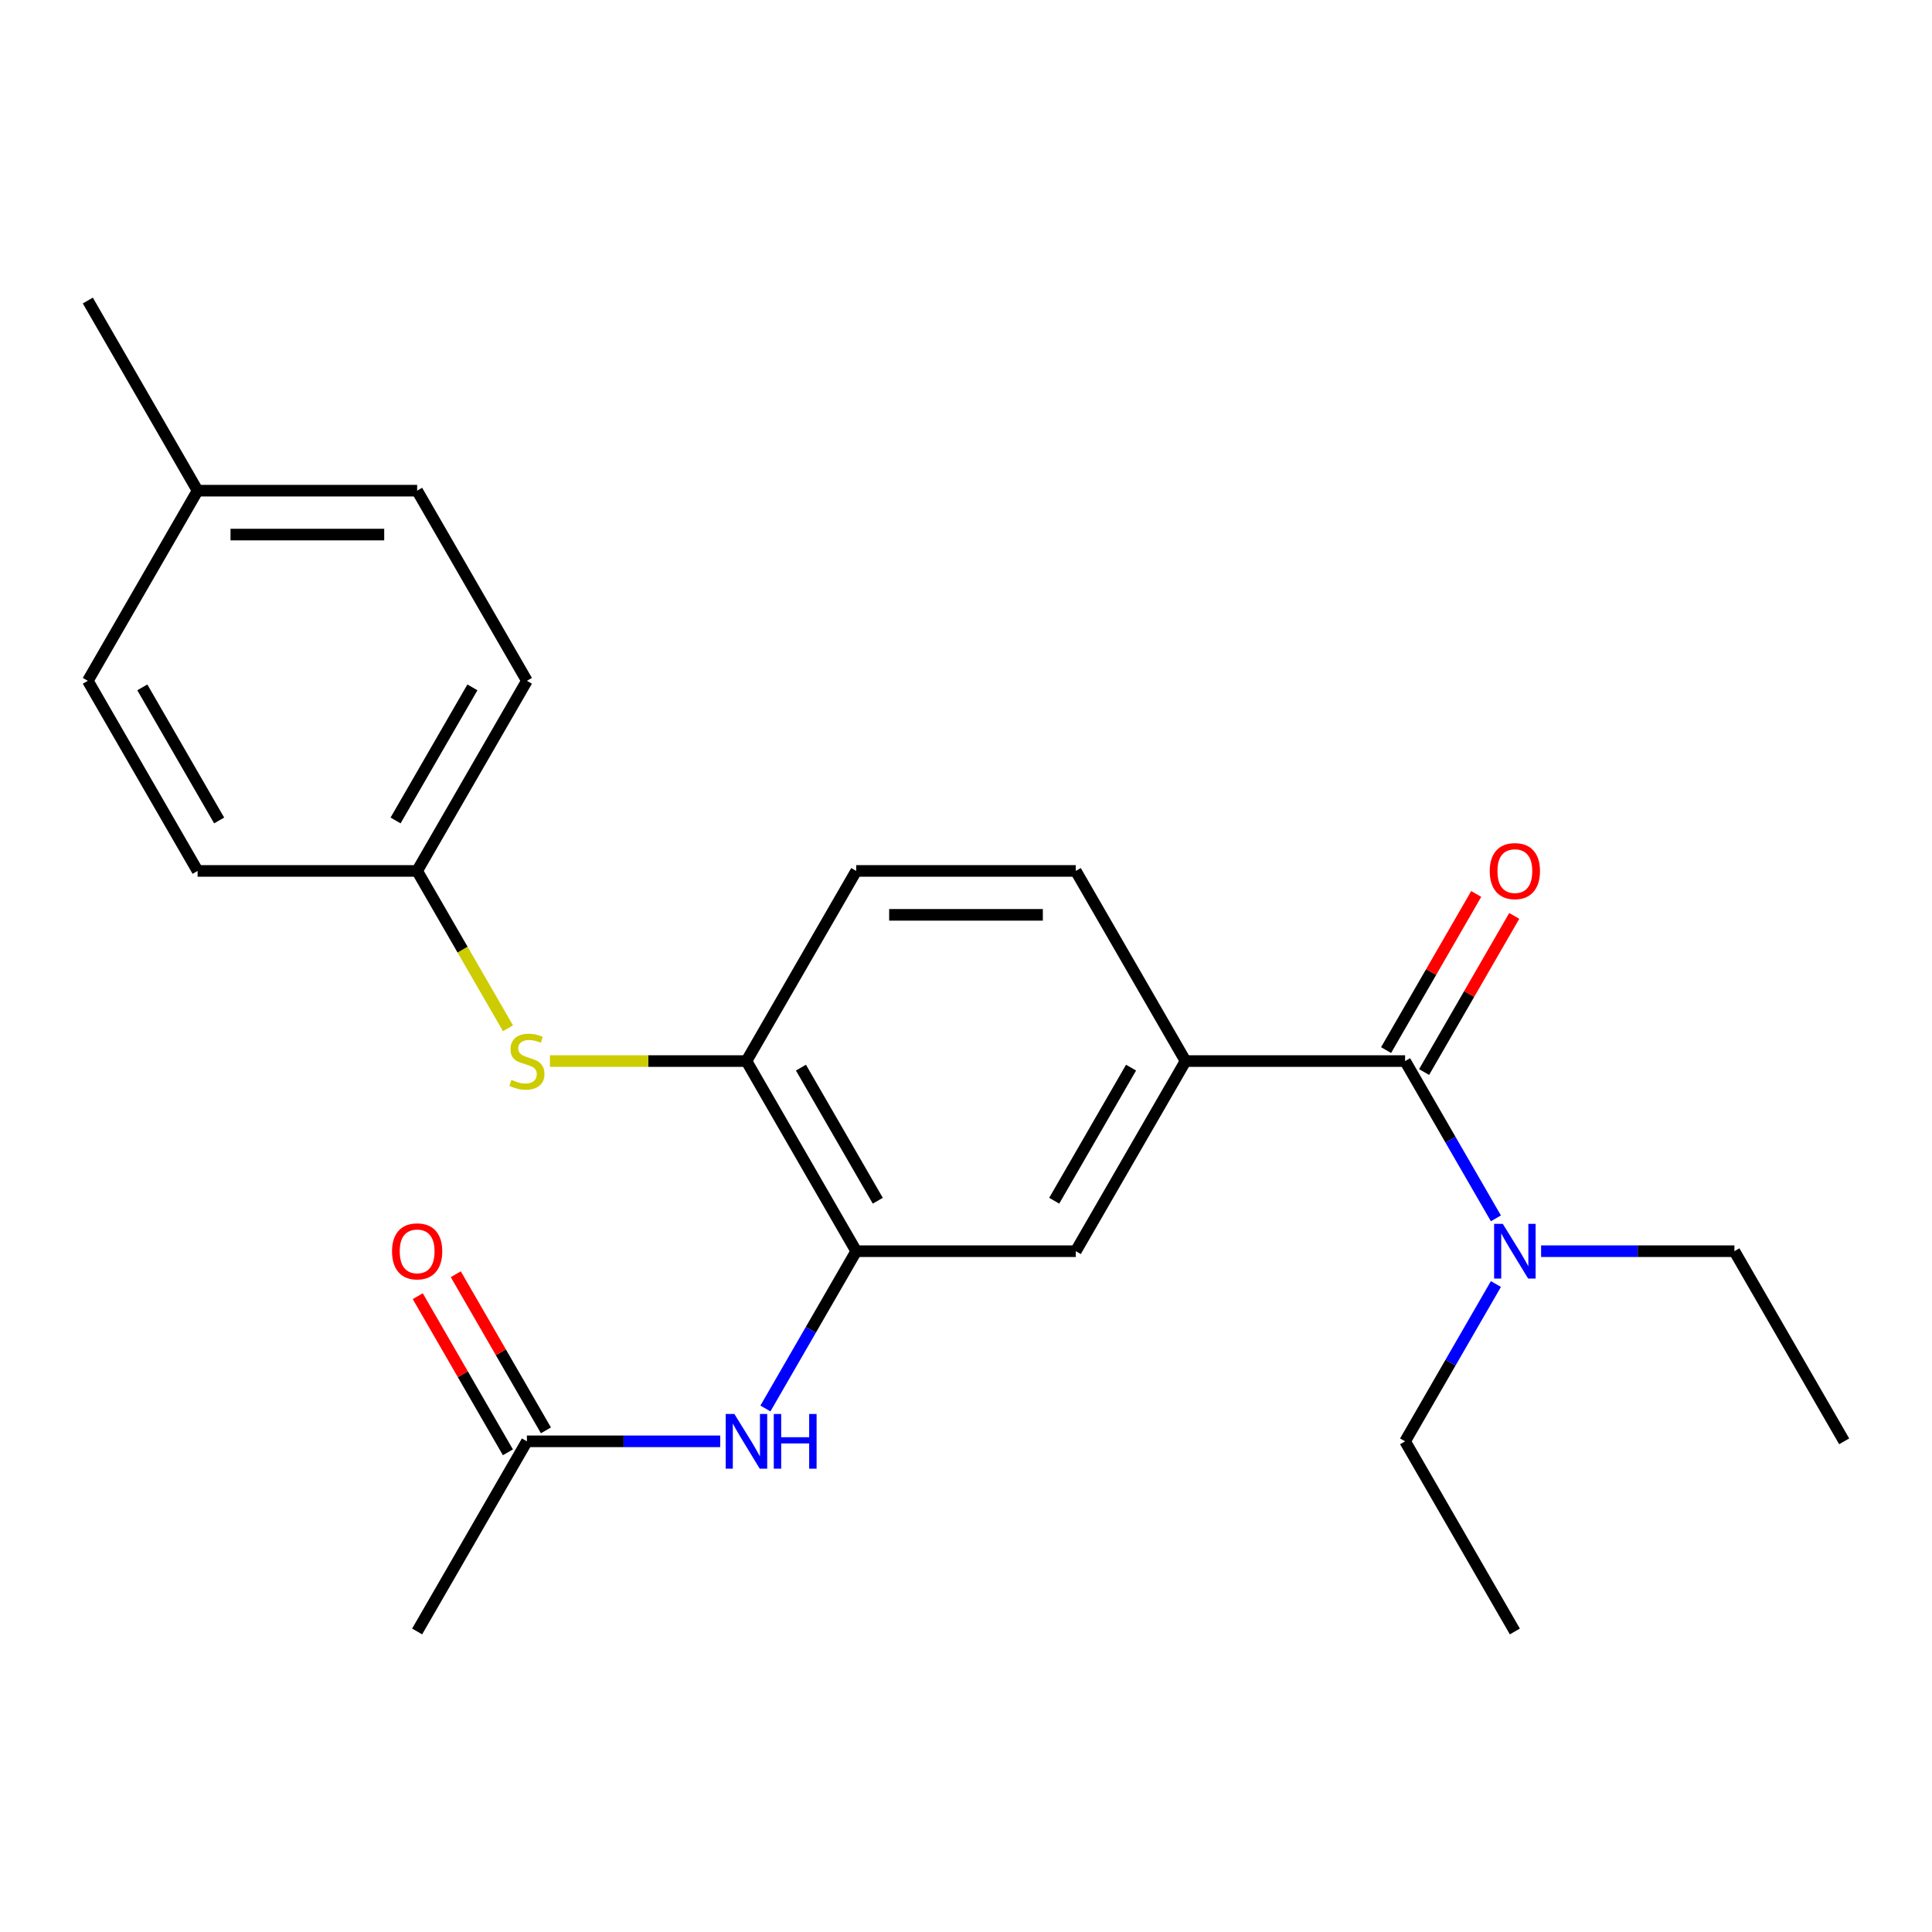 <?xml version='1.0' encoding='iso-8859-1'?>
<svg version='1.1' baseProfile='full'
              xmlns='http://www.w3.org/2000/svg'
                      xmlns:rdkit='http://www.rdkit.org/xml'
                      xmlns:xlink='http://www.w3.org/1999/xlink'
                  xml:space='preserve'
width='1000px' height='1000px' viewBox='0 0 1000 1000'>
<!-- END OF HEADER -->
<rect style='opacity:1.0;fill:#FFFFFF;stroke:none' width='1000' height='1000' x='0' y='0'> </rect>
<path class='bond-0' d='M 727.273,549.206 L 613.636,549.206' style='fill:none;fill-rule:evenodd;stroke:#000000;stroke-width:6px;stroke-linecap:butt;stroke-linejoin:miter;stroke-opacity:1' />
<path class='bond-7' d='M 727.273,549.206 L 750.774,589.912' style='fill:none;fill-rule:evenodd;stroke:#000000;stroke-width:6px;stroke-linecap:butt;stroke-linejoin:miter;stroke-opacity:1' />
<path class='bond-7' d='M 750.774,589.912 L 774.275,630.617' style='fill:none;fill-rule:evenodd;stroke:#0000FF;stroke-width:6px;stroke-linecap:butt;stroke-linejoin:miter;stroke-opacity:1' />
<path class='bond-8' d='M 737.114,554.888 L 760.442,514.482' style='fill:none;fill-rule:evenodd;stroke:#000000;stroke-width:6px;stroke-linecap:butt;stroke-linejoin:miter;stroke-opacity:1' />
<path class='bond-8' d='M 760.442,514.482 L 783.77,474.077' style='fill:none;fill-rule:evenodd;stroke:#FF0000;stroke-width:6px;stroke-linecap:butt;stroke-linejoin:miter;stroke-opacity:1' />
<path class='bond-8' d='M 717.432,543.524 L 740.76,503.119' style='fill:none;fill-rule:evenodd;stroke:#000000;stroke-width:6px;stroke-linecap:butt;stroke-linejoin:miter;stroke-opacity:1' />
<path class='bond-8' d='M 740.76,503.119 L 764.088,462.713' style='fill:none;fill-rule:evenodd;stroke:#FF0000;stroke-width:6px;stroke-linecap:butt;stroke-linejoin:miter;stroke-opacity:1' />
<path class='bond-4' d='M 613.636,549.206 L 556.818,647.618' style='fill:none;fill-rule:evenodd;stroke:#000000;stroke-width:6px;stroke-linecap:butt;stroke-linejoin:miter;stroke-opacity:1' />
<path class='bond-4' d='M 585.431,552.604 L 545.659,621.493' style='fill:none;fill-rule:evenodd;stroke:#000000;stroke-width:6px;stroke-linecap:butt;stroke-linejoin:miter;stroke-opacity:1' />
<path class='bond-9' d='M 613.636,549.206 L 556.818,450.794' style='fill:none;fill-rule:evenodd;stroke:#000000;stroke-width:6px;stroke-linecap:butt;stroke-linejoin:miter;stroke-opacity:1' />
<path class='bond-1' d='M 443.182,647.618 L 556.818,647.618' style='fill:none;fill-rule:evenodd;stroke:#000000;stroke-width:6px;stroke-linecap:butt;stroke-linejoin:miter;stroke-opacity:1' />
<path class='bond-2' d='M 443.182,647.618 L 419.68,688.324' style='fill:none;fill-rule:evenodd;stroke:#000000;stroke-width:6px;stroke-linecap:butt;stroke-linejoin:miter;stroke-opacity:1' />
<path class='bond-2' d='M 419.68,688.324 L 396.179,729.029' style='fill:none;fill-rule:evenodd;stroke:#0000FF;stroke-width:6px;stroke-linecap:butt;stroke-linejoin:miter;stroke-opacity:1' />
<path class='bond-24' d='M 443.182,647.618 L 386.364,549.206' style='fill:none;fill-rule:evenodd;stroke:#000000;stroke-width:6px;stroke-linecap:butt;stroke-linejoin:miter;stroke-opacity:1' />
<path class='bond-24' d='M 454.341,621.493 L 414.569,552.604' style='fill:none;fill-rule:evenodd;stroke:#000000;stroke-width:6px;stroke-linecap:butt;stroke-linejoin:miter;stroke-opacity:1' />
<path class='bond-6' d='M 372.783,746.03 L 322.755,746.03' style='fill:none;fill-rule:evenodd;stroke:#0000FF;stroke-width:6px;stroke-linecap:butt;stroke-linejoin:miter;stroke-opacity:1' />
<path class='bond-6' d='M 322.755,746.03 L 272.727,746.03' style='fill:none;fill-rule:evenodd;stroke:#000000;stroke-width:6px;stroke-linecap:butt;stroke-linejoin:miter;stroke-opacity:1' />
<path class='bond-3' d='M 386.364,549.206 L 443.182,450.794' style='fill:none;fill-rule:evenodd;stroke:#000000;stroke-width:6px;stroke-linecap:butt;stroke-linejoin:miter;stroke-opacity:1' />
<path class='bond-5' d='M 386.364,549.206 L 335.506,549.206' style='fill:none;fill-rule:evenodd;stroke:#000000;stroke-width:6px;stroke-linecap:butt;stroke-linejoin:miter;stroke-opacity:1' />
<path class='bond-5' d='M 335.506,549.206 L 284.648,549.206' style='fill:none;fill-rule:evenodd;stroke:#CCCC00;stroke-width:6px;stroke-linecap:butt;stroke-linejoin:miter;stroke-opacity:1' />
<path class='bond-12' d='M 262.935,532.245 L 239.422,491.52' style='fill:none;fill-rule:evenodd;stroke:#CCCC00;stroke-width:6px;stroke-linecap:butt;stroke-linejoin:miter;stroke-opacity:1' />
<path class='bond-12' d='M 239.422,491.52 L 215.909,450.794' style='fill:none;fill-rule:evenodd;stroke:#000000;stroke-width:6px;stroke-linecap:butt;stroke-linejoin:miter;stroke-opacity:1' />
<path class='bond-11' d='M 282.568,740.348 L 259.24,699.943' style='fill:none;fill-rule:evenodd;stroke:#000000;stroke-width:6px;stroke-linecap:butt;stroke-linejoin:miter;stroke-opacity:1' />
<path class='bond-11' d='M 259.24,699.943 L 235.912,659.537' style='fill:none;fill-rule:evenodd;stroke:#FF0000;stroke-width:6px;stroke-linecap:butt;stroke-linejoin:miter;stroke-opacity:1' />
<path class='bond-11' d='M 262.886,751.712 L 239.558,711.306' style='fill:none;fill-rule:evenodd;stroke:#000000;stroke-width:6px;stroke-linecap:butt;stroke-linejoin:miter;stroke-opacity:1' />
<path class='bond-11' d='M 239.558,711.306 L 216.23,670.901' style='fill:none;fill-rule:evenodd;stroke:#FF0000;stroke-width:6px;stroke-linecap:butt;stroke-linejoin:miter;stroke-opacity:1' />
<path class='bond-20' d='M 272.727,746.03 L 215.909,844.442' style='fill:none;fill-rule:evenodd;stroke:#000000;stroke-width:6px;stroke-linecap:butt;stroke-linejoin:miter;stroke-opacity:1' />
<path class='bond-18' d='M 797.672,647.618 L 847.7,647.618' style='fill:none;fill-rule:evenodd;stroke:#0000FF;stroke-width:6px;stroke-linecap:butt;stroke-linejoin:miter;stroke-opacity:1' />
<path class='bond-18' d='M 847.7,647.618 L 897.727,647.618' style='fill:none;fill-rule:evenodd;stroke:#000000;stroke-width:6px;stroke-linecap:butt;stroke-linejoin:miter;stroke-opacity:1' />
<path class='bond-19' d='M 774.275,664.619 L 750.774,705.324' style='fill:none;fill-rule:evenodd;stroke:#0000FF;stroke-width:6px;stroke-linecap:butt;stroke-linejoin:miter;stroke-opacity:1' />
<path class='bond-19' d='M 750.774,705.324 L 727.273,746.03' style='fill:none;fill-rule:evenodd;stroke:#000000;stroke-width:6px;stroke-linecap:butt;stroke-linejoin:miter;stroke-opacity:1' />
<path class='bond-10' d='M 556.818,450.794 L 443.182,450.794' style='fill:none;fill-rule:evenodd;stroke:#000000;stroke-width:6px;stroke-linecap:butt;stroke-linejoin:miter;stroke-opacity:1' />
<path class='bond-10' d='M 539.773,473.521 L 460.227,473.521' style='fill:none;fill-rule:evenodd;stroke:#000000;stroke-width:6px;stroke-linecap:butt;stroke-linejoin:miter;stroke-opacity:1' />
<path class='bond-14' d='M 215.909,450.794 L 102.273,450.794' style='fill:none;fill-rule:evenodd;stroke:#000000;stroke-width:6px;stroke-linecap:butt;stroke-linejoin:miter;stroke-opacity:1' />
<path class='bond-15' d='M 215.909,450.794 L 272.727,352.382' style='fill:none;fill-rule:evenodd;stroke:#000000;stroke-width:6px;stroke-linecap:butt;stroke-linejoin:miter;stroke-opacity:1' />
<path class='bond-15' d='M 204.749,424.669 L 244.522,355.78' style='fill:none;fill-rule:evenodd;stroke:#000000;stroke-width:6px;stroke-linecap:butt;stroke-linejoin:miter;stroke-opacity:1' />
<path class='bond-13' d='M 102.273,253.97 L 215.909,253.97' style='fill:none;fill-rule:evenodd;stroke:#000000;stroke-width:6px;stroke-linecap:butt;stroke-linejoin:miter;stroke-opacity:1' />
<path class='bond-13' d='M 119.318,276.697 L 198.864,276.697' style='fill:none;fill-rule:evenodd;stroke:#000000;stroke-width:6px;stroke-linecap:butt;stroke-linejoin:miter;stroke-opacity:1' />
<path class='bond-21' d='M 102.273,253.97 L 45.455,155.558' style='fill:none;fill-rule:evenodd;stroke:#000000;stroke-width:6px;stroke-linecap:butt;stroke-linejoin:miter;stroke-opacity:1' />
<path class='bond-25' d='M 102.273,253.97 L 45.455,352.382' style='fill:none;fill-rule:evenodd;stroke:#000000;stroke-width:6px;stroke-linecap:butt;stroke-linejoin:miter;stroke-opacity:1' />
<path class='bond-17' d='M 102.273,450.794 L 45.455,352.382' style='fill:none;fill-rule:evenodd;stroke:#000000;stroke-width:6px;stroke-linecap:butt;stroke-linejoin:miter;stroke-opacity:1' />
<path class='bond-17' d='M 113.432,424.669 L 73.66,355.78' style='fill:none;fill-rule:evenodd;stroke:#000000;stroke-width:6px;stroke-linecap:butt;stroke-linejoin:miter;stroke-opacity:1' />
<path class='bond-16' d='M 272.727,352.382 L 215.909,253.97' style='fill:none;fill-rule:evenodd;stroke:#000000;stroke-width:6px;stroke-linecap:butt;stroke-linejoin:miter;stroke-opacity:1' />
<path class='bond-23' d='M 897.727,647.618 L 954.545,746.03' style='fill:none;fill-rule:evenodd;stroke:#000000;stroke-width:6px;stroke-linecap:butt;stroke-linejoin:miter;stroke-opacity:1' />
<path class='bond-22' d='M 727.273,746.03 L 784.091,844.442' style='fill:none;fill-rule:evenodd;stroke:#000000;stroke-width:6px;stroke-linecap:butt;stroke-linejoin:miter;stroke-opacity:1' />
<path  class='atom-3' d='M 380.104 731.87
L 389.384 746.87
Q 390.304 748.35, 391.784 751.03
Q 393.264 753.71, 393.344 753.87
L 393.344 731.87
L 397.104 731.87
L 397.104 760.19
L 393.224 760.19
L 383.264 743.79
Q 382.104 741.87, 380.864 739.67
Q 379.664 737.47, 379.304 736.79
L 379.304 760.19
L 375.624 760.19
L 375.624 731.87
L 380.104 731.87
' fill='#0000FF'/>
<path  class='atom-3' d='M 400.504 731.87
L 404.344 731.87
L 404.344 743.91
L 418.824 743.91
L 418.824 731.87
L 422.664 731.87
L 422.664 760.19
L 418.824 760.19
L 418.824 747.11
L 404.344 747.11
L 404.344 760.19
L 400.504 760.19
L 400.504 731.87
' fill='#0000FF'/>
<path  class='atom-6' d='M 264.727 558.926
Q 265.047 559.046, 266.367 559.606
Q 267.687 560.166, 269.127 560.526
Q 270.607 560.846, 272.047 560.846
Q 274.727 560.846, 276.287 559.566
Q 277.847 558.246, 277.847 555.966
Q 277.847 554.406, 277.047 553.446
Q 276.287 552.486, 275.087 551.966
Q 273.887 551.446, 271.887 550.846
Q 269.367 550.086, 267.847 549.366
Q 266.367 548.646, 265.287 547.126
Q 264.247 545.606, 264.247 543.046
Q 264.247 539.486, 266.647 537.286
Q 269.087 535.086, 273.887 535.086
Q 277.167 535.086, 280.887 536.646
L 279.967 539.726
Q 276.567 538.326, 274.007 538.326
Q 271.247 538.326, 269.727 539.486
Q 268.207 540.606, 268.247 542.566
Q 268.247 544.086, 269.007 545.006
Q 269.807 545.926, 270.927 546.446
Q 272.087 546.966, 274.007 547.566
Q 276.567 548.366, 278.087 549.166
Q 279.607 549.966, 280.687 551.606
Q 281.807 553.206, 281.807 555.966
Q 281.807 559.886, 279.167 562.006
Q 276.567 564.086, 272.207 564.086
Q 269.687 564.086, 267.767 563.526
Q 265.887 563.006, 263.647 562.086
L 264.727 558.926
' fill='#CCCC00'/>
<path  class='atom-8' d='M 777.831 633.458
L 787.111 648.458
Q 788.031 649.938, 789.511 652.618
Q 790.991 655.298, 791.071 655.458
L 791.071 633.458
L 794.831 633.458
L 794.831 661.778
L 790.951 661.778
L 780.991 645.378
Q 779.831 643.458, 778.591 641.258
Q 777.391 639.058, 777.031 638.378
L 777.031 661.778
L 773.351 661.778
L 773.351 633.458
L 777.831 633.458
' fill='#0000FF'/>
<path  class='atom-9' d='M 771.091 450.874
Q 771.091 444.074, 774.451 440.274
Q 777.811 436.474, 784.091 436.474
Q 790.371 436.474, 793.731 440.274
Q 797.091 444.074, 797.091 450.874
Q 797.091 457.754, 793.691 461.674
Q 790.291 465.554, 784.091 465.554
Q 777.851 465.554, 774.451 461.674
Q 771.091 457.794, 771.091 450.874
M 784.091 462.354
Q 788.411 462.354, 790.731 459.474
Q 793.091 456.554, 793.091 450.874
Q 793.091 445.314, 790.731 442.514
Q 788.411 439.674, 784.091 439.674
Q 779.771 439.674, 777.411 442.474
Q 775.091 445.274, 775.091 450.874
Q 775.091 456.594, 777.411 459.474
Q 779.771 462.354, 784.091 462.354
' fill='#FF0000'/>
<path  class='atom-12' d='M 202.909 647.698
Q 202.909 640.898, 206.269 637.098
Q 209.629 633.298, 215.909 633.298
Q 222.189 633.298, 225.549 637.098
Q 228.909 640.898, 228.909 647.698
Q 228.909 654.578, 225.509 658.498
Q 222.109 662.378, 215.909 662.378
Q 209.669 662.378, 206.269 658.498
Q 202.909 654.618, 202.909 647.698
M 215.909 659.178
Q 220.229 659.178, 222.549 656.298
Q 224.909 653.378, 224.909 647.698
Q 224.909 642.138, 222.549 639.338
Q 220.229 636.498, 215.909 636.498
Q 211.589 636.498, 209.229 639.298
Q 206.909 642.098, 206.909 647.698
Q 206.909 653.418, 209.229 656.298
Q 211.589 659.178, 215.909 659.178
' fill='#FF0000'/>
</svg>
